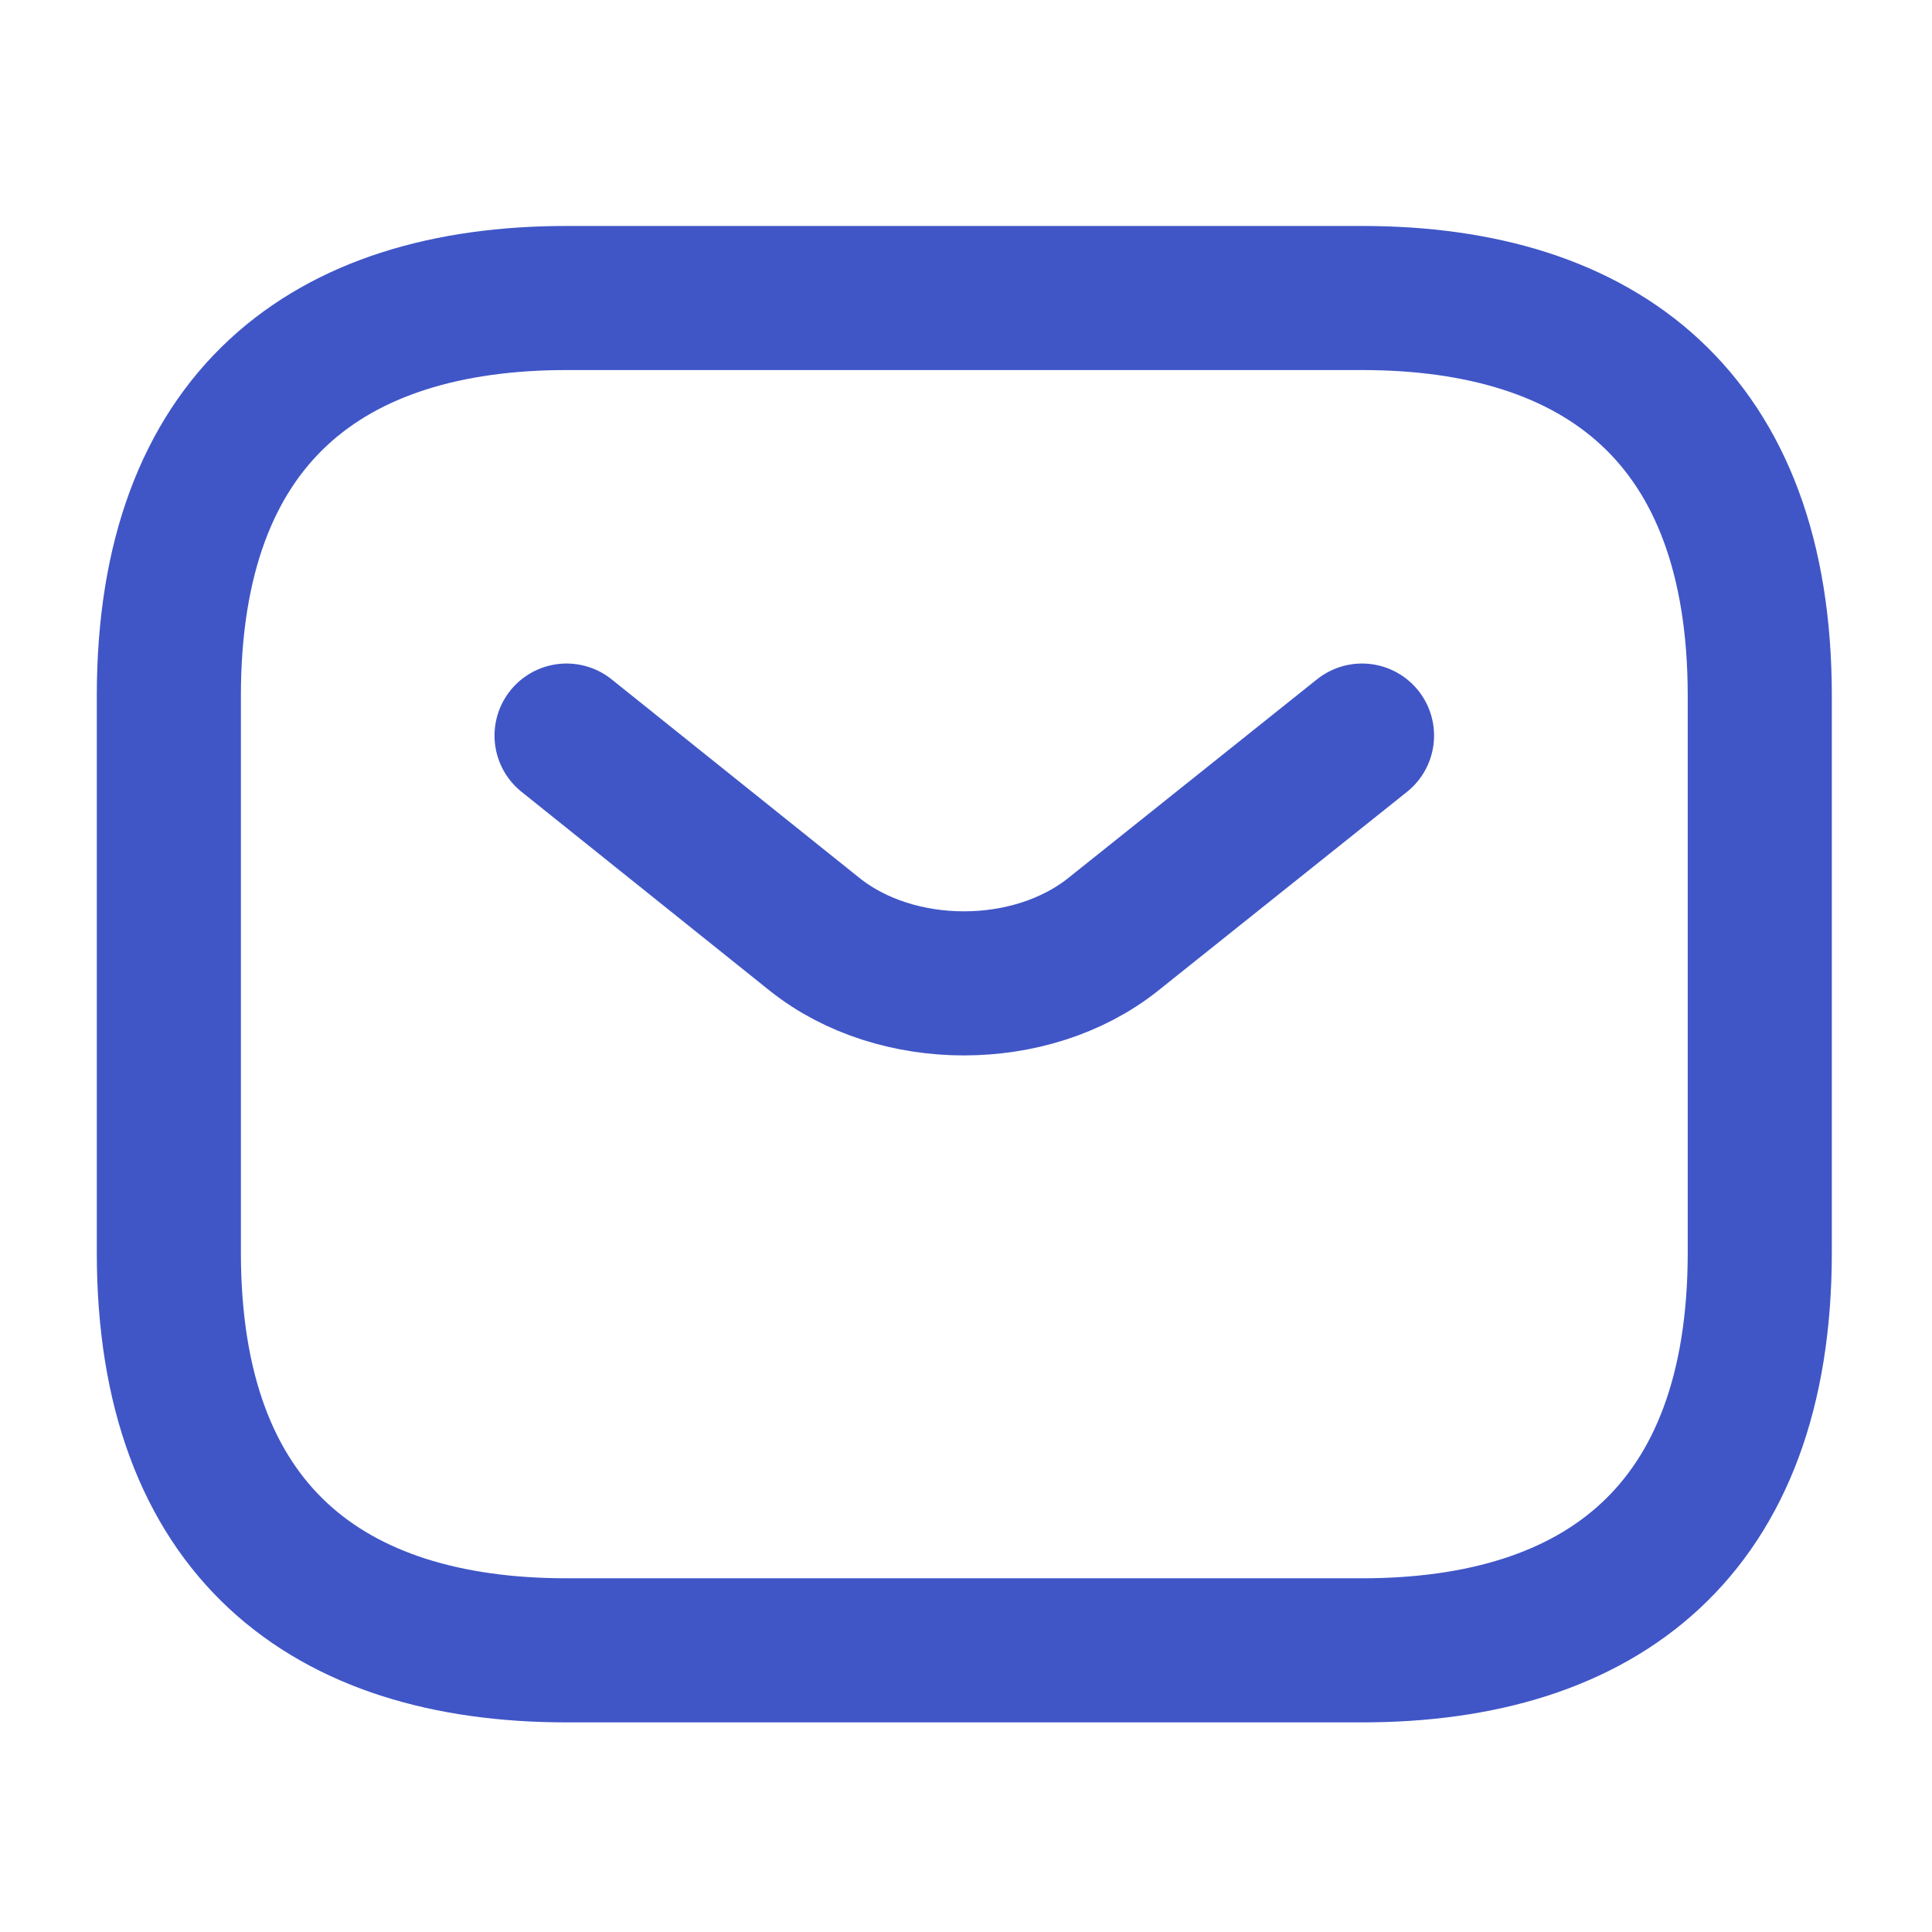 <svg width="48" height="48" viewBox="0 0 48 48" fill="none" xmlns="http://www.w3.org/2000/svg">
<path d="M33.84 41.002H14.076C8.147 41.002 4.195 38.037 4.195 31.12V17.286C4.195 10.369 8.147 7.404 14.076 7.404H33.84C39.769 7.404 43.721 10.369 43.721 17.286V31.12C43.721 38.037 39.769 41.002 33.84 41.002Z" stroke="#4056C7" stroke-width="3.58" stroke-miterlimit="10" stroke-linecap="round" stroke-linejoin="round"/>
<path d="M33.839 18.275L27.654 23.216C25.618 24.837 22.278 24.837 20.242 23.216L14.076 18.275" stroke="#4056C7" stroke-width="3.58" stroke-miterlimit="10" stroke-linecap="round" stroke-linejoin="round"/>
</svg>
